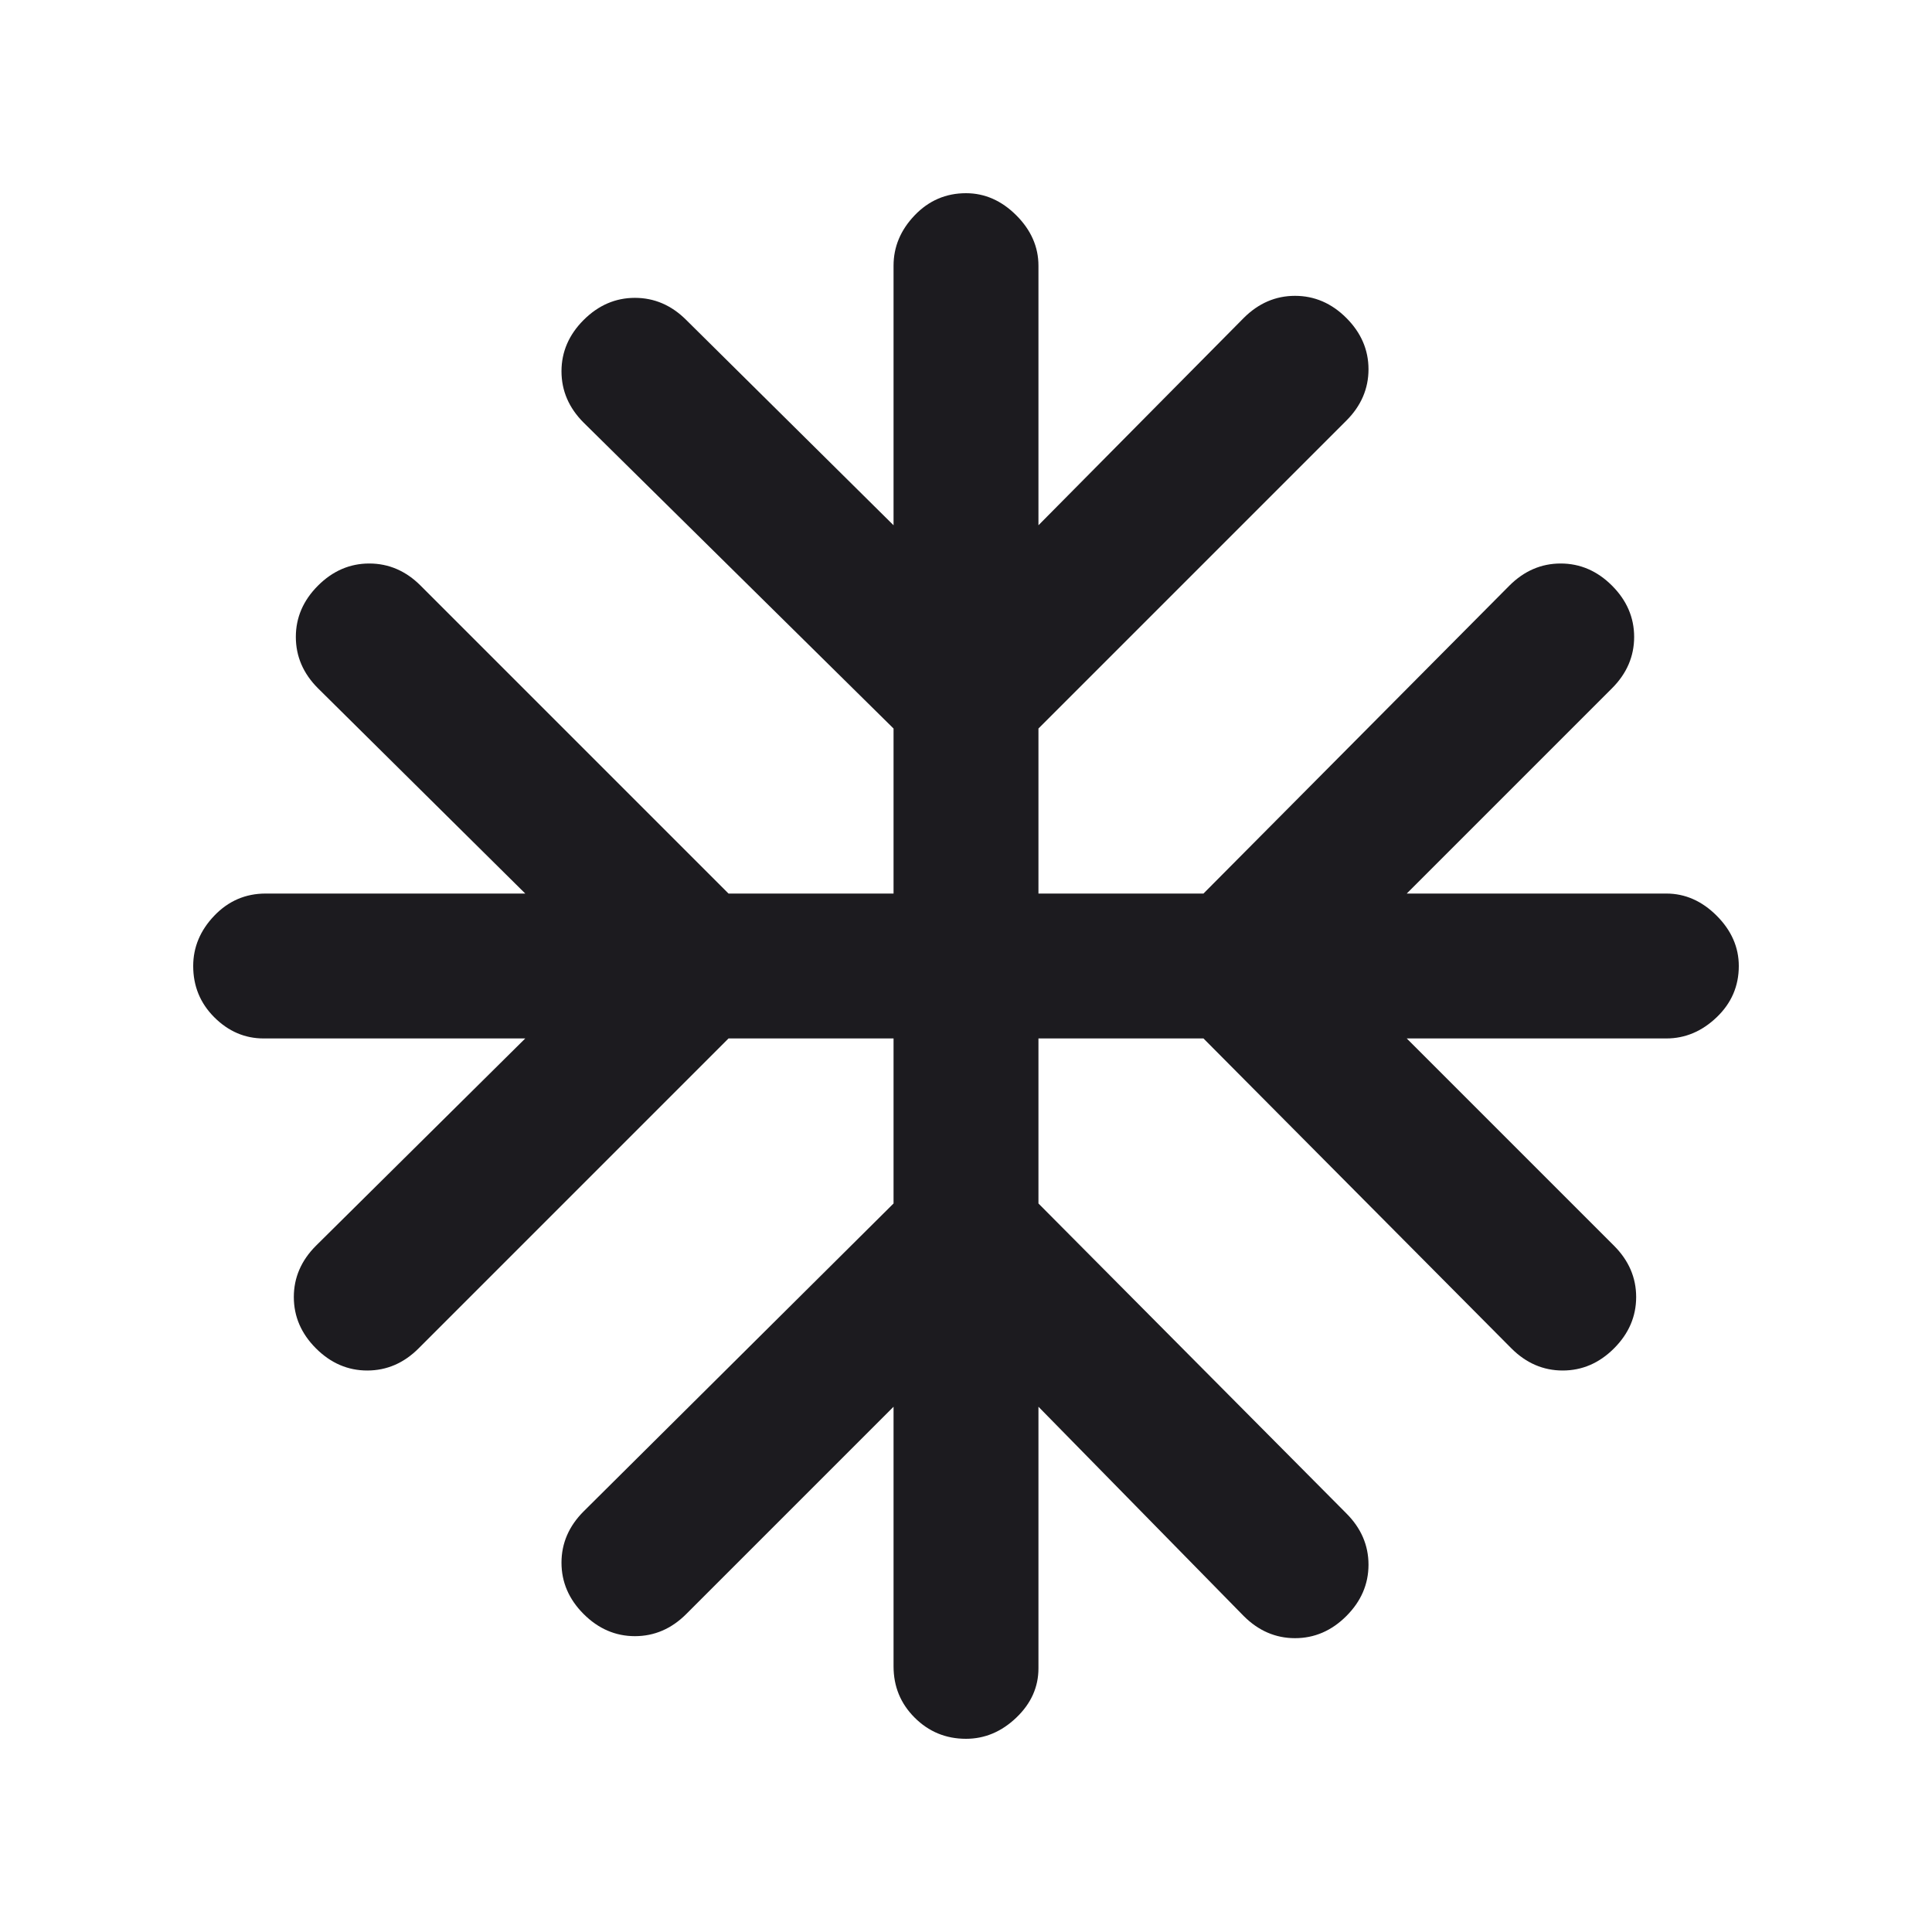 <svg width="24" height="24" viewBox="0 0 24 24" fill="none" xmlns="http://www.w3.org/2000/svg">
<g id="ac_unit">
<mask id="mask0_4051_4088" style="mask-type:alpha" maskUnits="userSpaceOnUse" x="0" y="0" width="24" height="24">
<rect id="Bounding box" width="24" height="24" fill="#D9D9D9"/>
</mask>
<g mask="url(#mask0_4051_4088)">
<path id="vector" d="M11.1 17.475L8.525 20.05C8.342 20.233 8.129 20.325 7.887 20.325C7.646 20.325 7.433 20.233 7.25 20.05C7.067 19.867 6.975 19.654 6.975 19.412C6.975 19.171 7.067 18.958 7.25 18.775L11.1 14.95V12.9H9.05L5.2 16.75C5.017 16.933 4.804 17.025 4.562 17.025C4.321 17.025 4.108 16.933 3.925 16.75C3.742 16.567 3.65 16.354 3.65 16.112C3.65 15.871 3.742 15.658 3.925 15.475L6.525 12.9H3.275C3.042 12.9 2.837 12.812 2.662 12.637C2.487 12.462 2.4 12.25 2.4 12C2.4 11.767 2.487 11.558 2.662 11.375C2.837 11.192 3.05 11.1 3.3 11.1H6.525L3.95 8.55C3.767 8.367 3.675 8.154 3.675 7.912C3.675 7.671 3.767 7.458 3.95 7.275C4.133 7.092 4.346 7 4.587 7C4.829 7 5.042 7.092 5.225 7.275L9.05 11.1H11.1V9.05L7.25 5.25C7.067 5.067 6.975 4.854 6.975 4.612C6.975 4.371 7.067 4.158 7.25 3.975C7.433 3.792 7.646 3.7 7.887 3.7C8.129 3.7 8.342 3.792 8.525 3.975L11.1 6.525V3.3C11.1 3.067 11.187 2.858 11.362 2.675C11.537 2.492 11.75 2.4 12 2.4C12.233 2.4 12.442 2.492 12.625 2.675C12.808 2.858 12.9 3.067 12.9 3.3V6.525L15.45 3.95C15.633 3.767 15.846 3.675 16.087 3.675C16.329 3.675 16.542 3.767 16.725 3.95C16.908 4.133 17 4.346 17 4.587C17 4.829 16.908 5.042 16.725 5.225L12.9 9.05V11.1H14.95L18.75 7.275C18.933 7.092 19.146 7 19.387 7C19.629 7 19.842 7.092 20.025 7.275C20.208 7.458 20.3 7.671 20.3 7.912C20.3 8.154 20.208 8.367 20.025 8.55L17.475 11.1H20.7C20.933 11.1 21.142 11.192 21.325 11.375C21.508 11.558 21.6 11.767 21.6 12C21.6 12.25 21.508 12.462 21.325 12.637C21.142 12.812 20.933 12.9 20.7 12.9H17.475L20.05 15.475C20.233 15.658 20.325 15.871 20.325 16.112C20.325 16.354 20.233 16.567 20.05 16.75C19.867 16.933 19.654 17.025 19.412 17.025C19.171 17.025 18.958 16.933 18.775 16.75L14.95 12.9H12.9V14.95L16.725 18.8C16.908 18.983 17 19.196 17 19.437C17 19.679 16.908 19.892 16.725 20.075C16.542 20.258 16.329 20.35 16.087 20.35C15.846 20.35 15.633 20.258 15.45 20.075L12.9 17.475V20.725C12.9 20.958 12.808 21.162 12.625 21.337C12.442 21.512 12.233 21.6 12 21.6C11.75 21.6 11.537 21.512 11.362 21.337C11.187 21.162 11.1 20.95 11.1 20.7V17.475Z" fill="#1C1B1F"/>
</g>
</g>
</svg>
